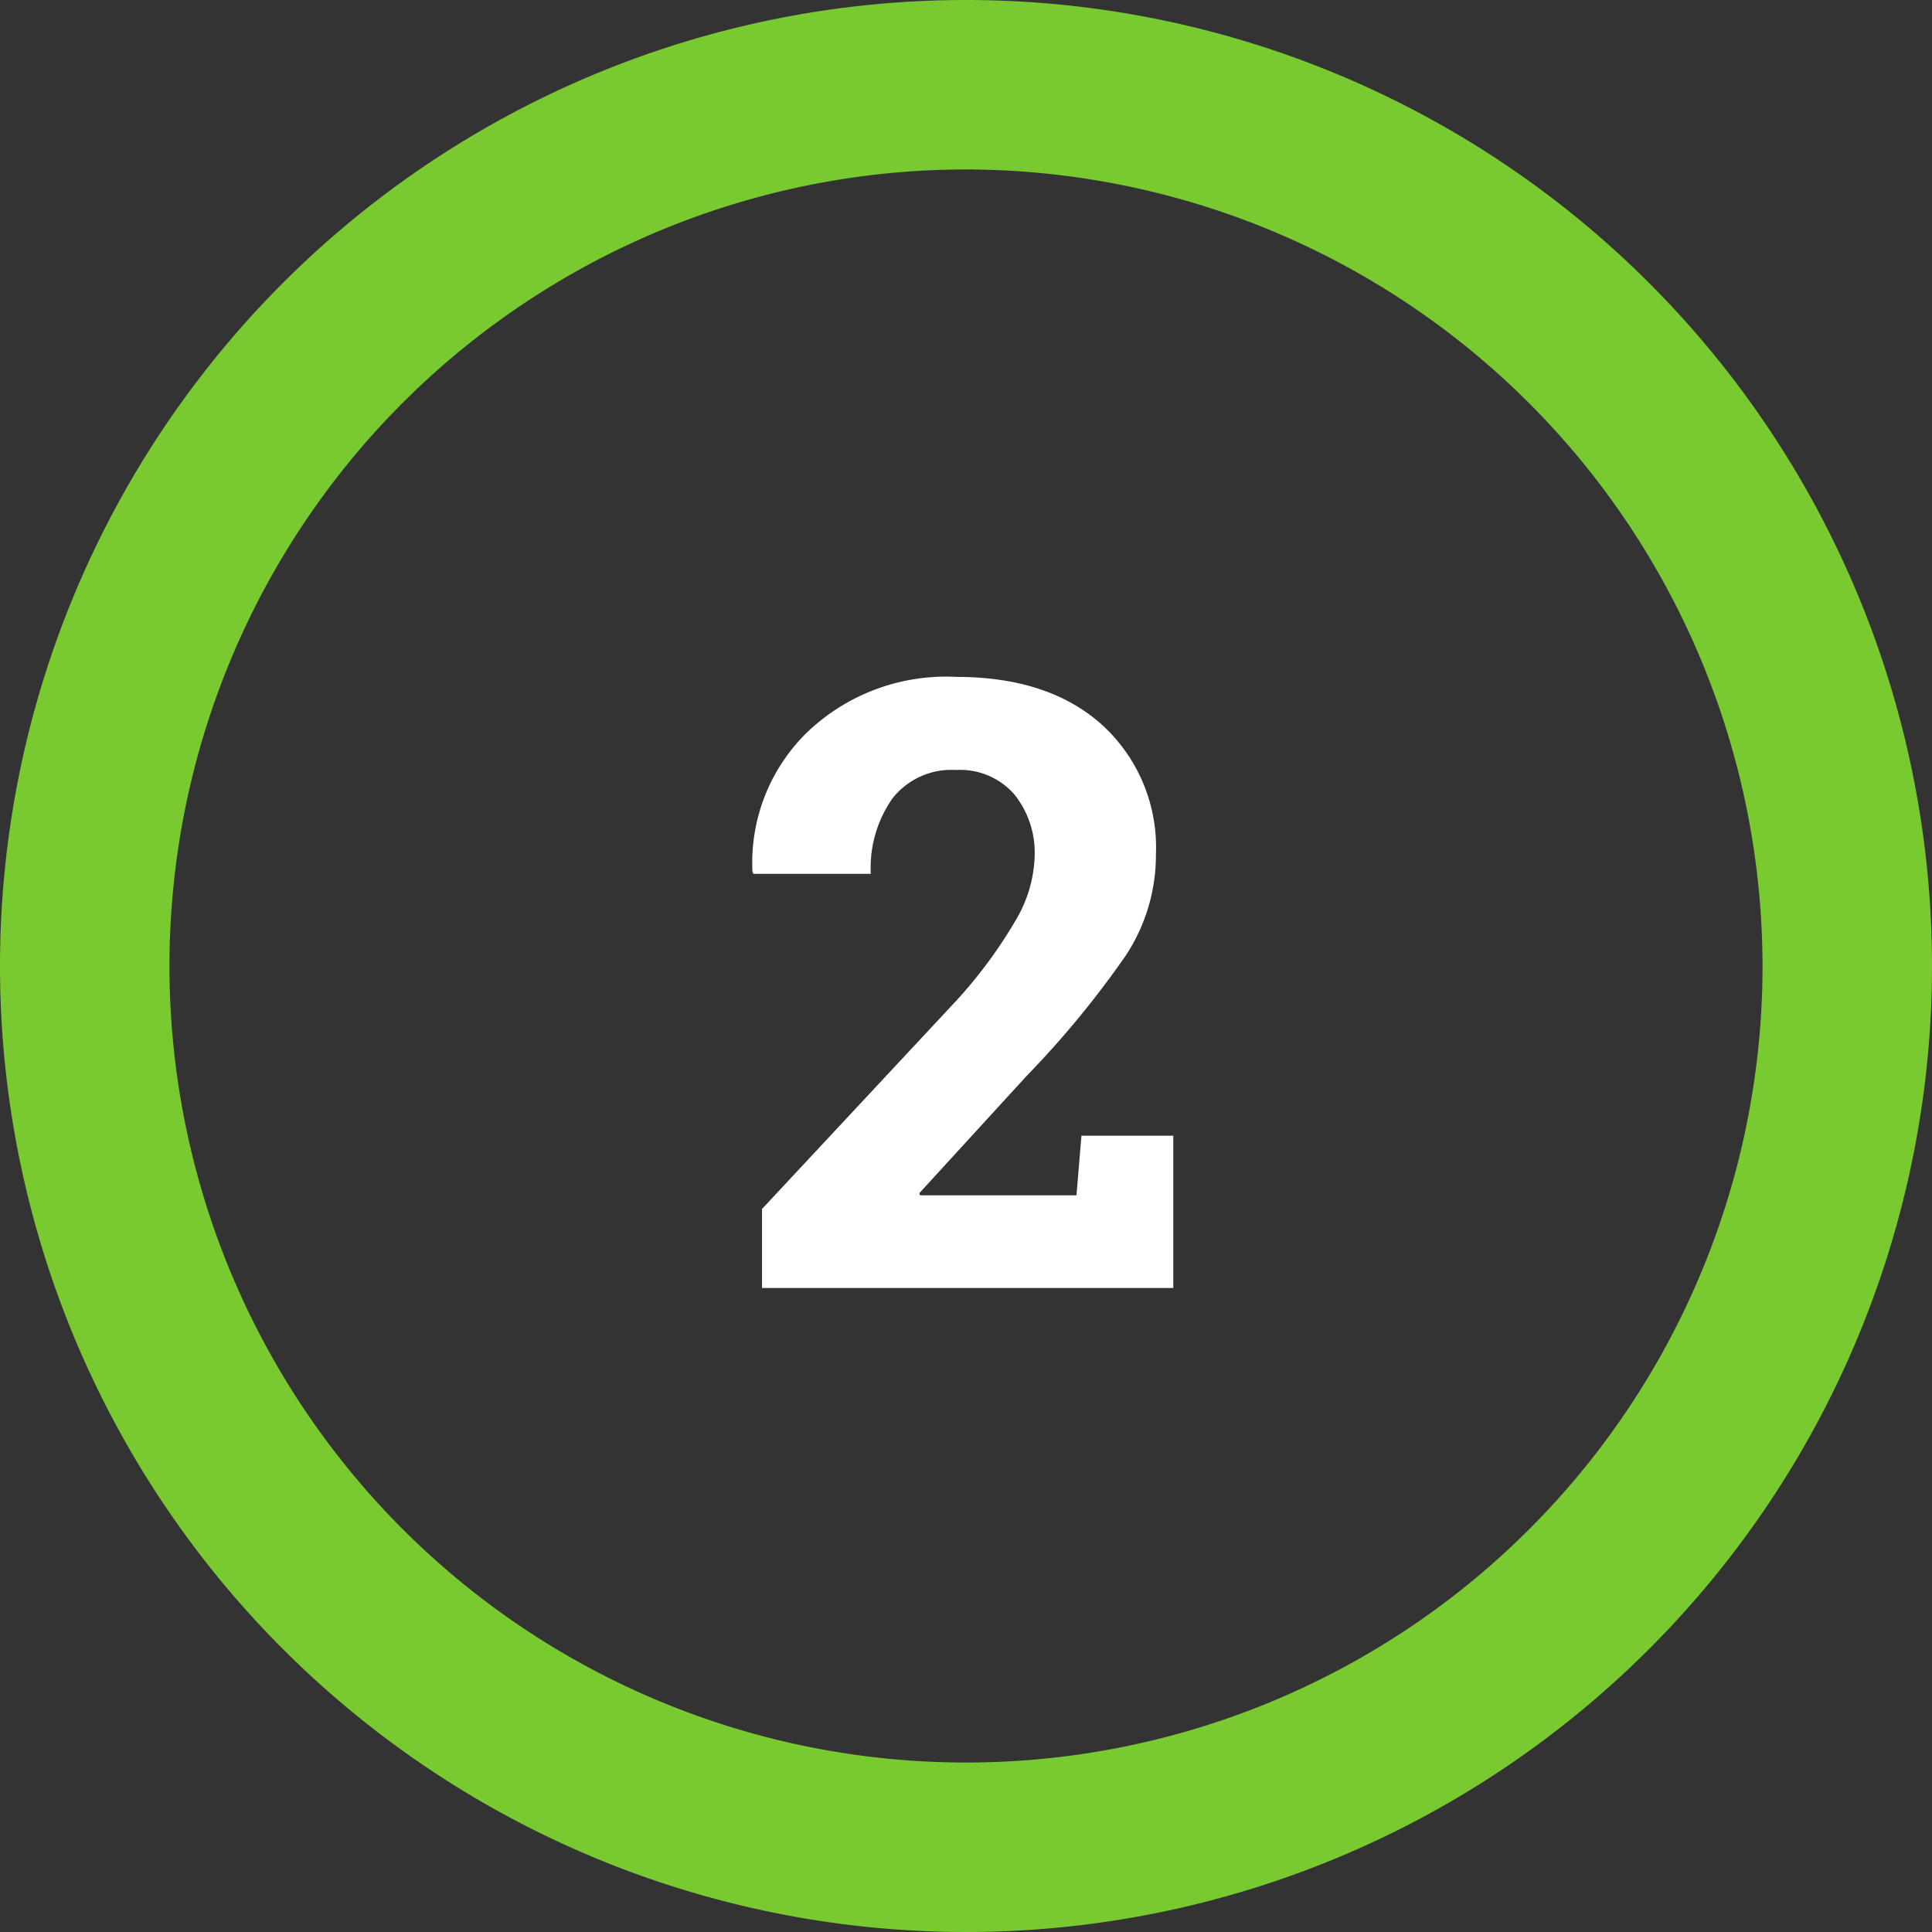<?xml version="1.0" encoding="UTF-8"?>
<svg xmlns="http://www.w3.org/2000/svg" width="114" height="114" viewBox="0 0 114 114">
  <rect x="0" y="0" width="114" height="114" fill="#333333" stroke="none"/>
  <g id="Group_8496" data-name="Group 8496" transform="translate(-383 -4213)">
    <path id="Path_17959" data-name="Path 17959" d="M-12.036,0V-4.663l11.5-12.329A27.826,27.826,0,0,0,3-21.814a7.82,7.82,0,0,0,1.05-3.65,5.492,5.492,0,0,0-1.208-3.674,4.245,4.245,0,0,0-3.43-1.428,4.432,4.432,0,0,0-3.748,1.672,7.137,7.137,0,0,0-1.282,4.456h-6.934l-.049-.146a10.746,10.746,0,0,1,3.162-8.142A11.861,11.861,0,0,1-.586-36.06q5.493,0,8.643,2.856a9.783,9.783,0,0,1,3.149,7.617,10.748,10.748,0,0,1-1.77,5.957A56.119,56.119,0,0,1,3.564-12.5L-2.759-5.591l.049.122H6.519l.293-3.516h5.42V0Z" transform="translate(440 4289)" fill="#fff"></path>
    <path id="Ellipse_1" data-name="Ellipse 1" d="M57,10a47,47,0,1,0,47,47A47.053,47.053,0,0,0,57,10M57,0A57,57,0,1,1,0,57,57,57,0,0,1,57,0Z" transform="translate(383 4213)" fill="#79ca30"></path>
  </g>
</svg>
